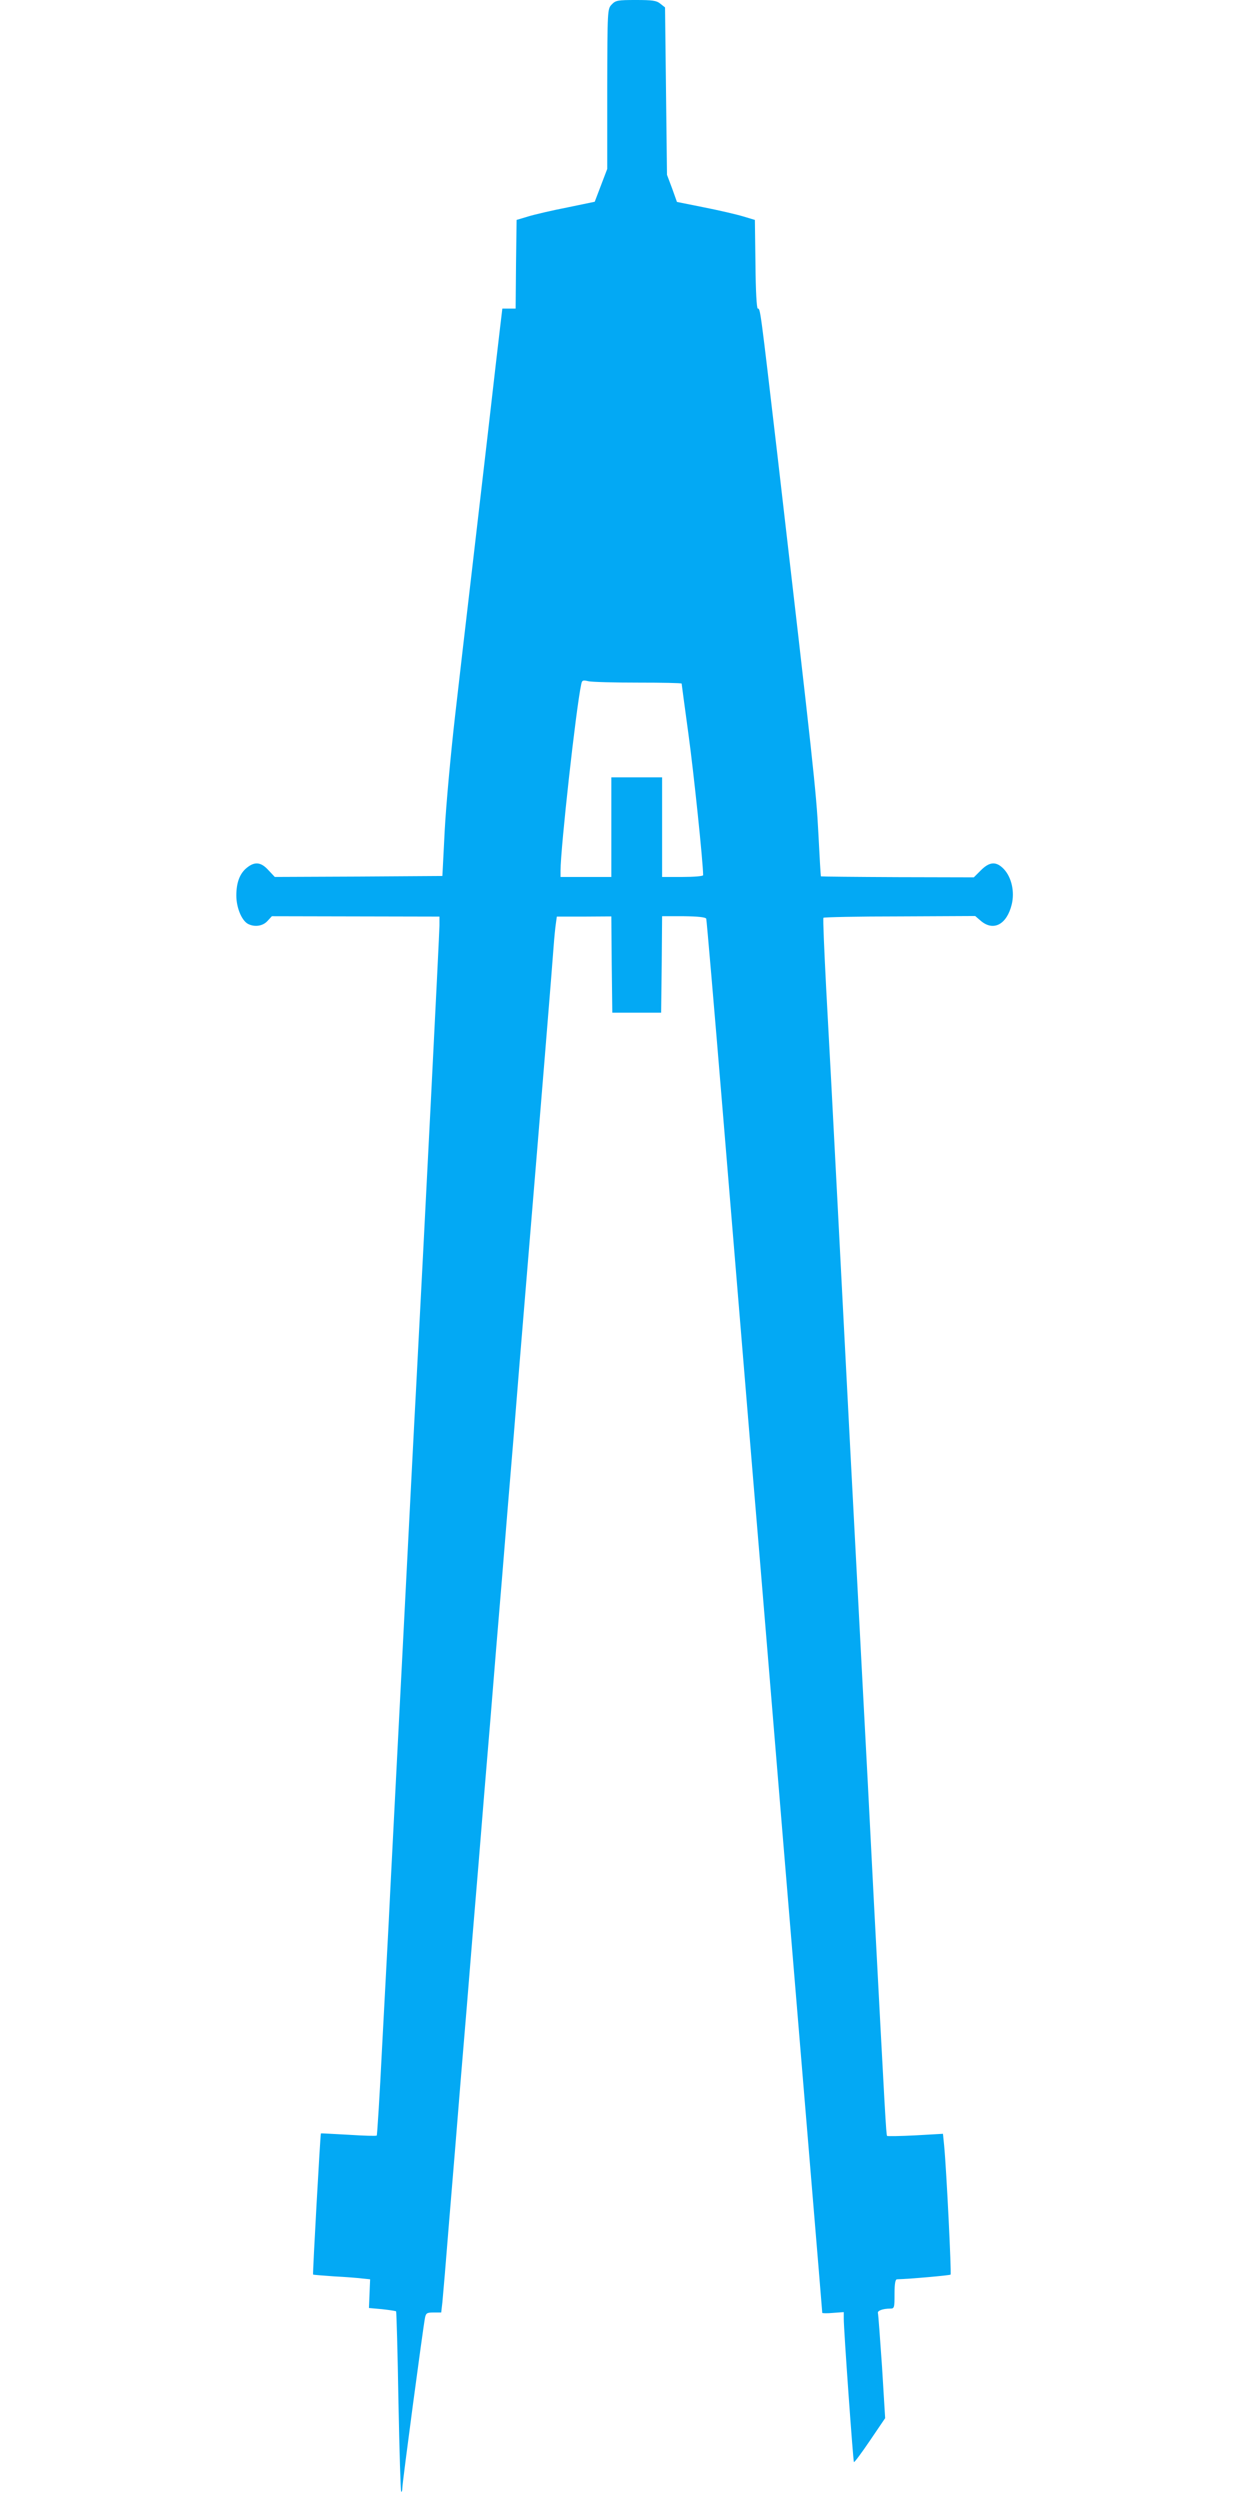 <?xml version="1.0" standalone="no"?>
<!DOCTYPE svg PUBLIC "-//W3C//DTD SVG 20010904//EN"
 "http://www.w3.org/TR/2001/REC-SVG-20010904/DTD/svg10.dtd">
<svg version="1.0" xmlns="http://www.w3.org/2000/svg"
 width="640pt" height="1280pt" viewBox="0 0 640 1280"
 preserveAspectRatio="xMidYMid meet">
<g transform="translate(0,1280) scale(0.1,-0.1)"
fill="#03a9f4" stroke="none">
<path d="M3132 12777 c-22 -23 -22 -26 -23 -433 l0 -409 -32 -84 -32 -84 -140
-29 c-77 -15 -167 -36 -200 -46 l-60 -18 -3 -227 -2 -227 -34 0 -34 0 -11 -92
c-6 -51 -34 -289 -61 -528 -28 -239 -68 -588 -90 -775 -22 -187 -58 -497 -80
-690 -22 -192 -46 -456 -53 -585 l-12 -235 -429 -3 -429 -2 -33 35 c-37 41
-69 45 -109 13 -37 -29 -55 -76 -55 -143 0 -62 27 -127 59 -145 34 -18 76 -12
100 14 l23 25 429 -1 429 -1 0 -46 c0 -37 -78 -1579 -120 -2376 -6 -104 -37
-716 -70 -1360 -33 -643 -65 -1260 -70 -1370 -6 -110 -21 -399 -34 -642 -12
-244 -25 -445 -27 -447 -3 -3 -68 -1 -144 4 -77 4 -141 8 -142 7 -3 -4 -43
-720 -40 -723 1 -1 50 -5 107 -9 58 -3 123 -8 145 -11 l40 -4 -3 -74 -3 -73
67 -6 c37 -4 69 -9 72 -11 2 -3 8 -211 12 -461 5 -251 11 -459 14 -462 3 -4 6
5 6 19 0 27 106 820 116 871 5 24 10 27 44 27 l39 0 6 52 c3 29 19 218 35 420
17 203 44 532 60 733 17 201 44 529 60 730 17 201 44 529 60 730 17 201 44
529 60 730 17 201 44 529 60 730 17 201 44 530 60 733 17 202 41 502 55 667
46 553 115 1399 120 1475 3 41 8 91 11 111 l5 36 139 0 140 1 2 -247 3 -246
125 0 125 0 3 247 2 247 111 0 c73 -1 112 -5 115 -13 2 -6 40 -447 84 -981 44
-533 114 -1377 155 -1875 42 -498 111 -1339 155 -1870 44 -531 107 -1289 140
-1686 33 -396 60 -723 60 -726 0 -2 25 -3 55 0 l55 4 0 -33 c0 -60 48 -730 52
-735 3 -2 40 48 82 110 l78 115 -16 263 c-10 145 -19 268 -21 275 -4 12 25 23
63 23 21 0 22 4 22 75 0 53 4 75 13 75 69 2 270 20 274 24 5 5 -21 537 -33
661 l-6 60 -140 -8 c-77 -4 -143 -5 -146 -3 -5 6 -10 99 -67 1186 -19 377 -46
897 -60 1155 -40 755 -82 1564 -125 2400 -22 429 -49 940 -60 1135 -10 195
-17 357 -14 361 2 3 177 7 390 7 l387 2 29 -25 c65 -55 133 -18 158 84 16 66
-1 139 -40 181 -39 41 -73 39 -118 -6 l-36 -36 -390 1 c-215 1 -391 3 -393 4
-1 2 -7 101 -13 222 -11 214 -26 348 -209 1930 -89 761 -88 755 -101 755 -6 0
-11 95 -12 227 l-3 227 -60 18 c-33 10 -123 31 -199 46 l-140 28 -25 70 -26
69 -5 428 -5 429 -24 19 c-19 16 -40 19 -125 19 -94 0 -104 -2 -124 -23z m136
-3472 c122 0 222 -2 222 -5 0 -3 16 -120 35 -260 27 -196 75 -658 75 -721 0
-5 -47 -9 -105 -9 l-105 0 0 255 0 255 -130 0 -130 0 0 -255 0 -255 -130 0
-130 0 0 33 c0 113 79 830 106 954 4 20 8 22 37 15 17 -4 132 -7 255 -7z"/>
</g>
</svg>
